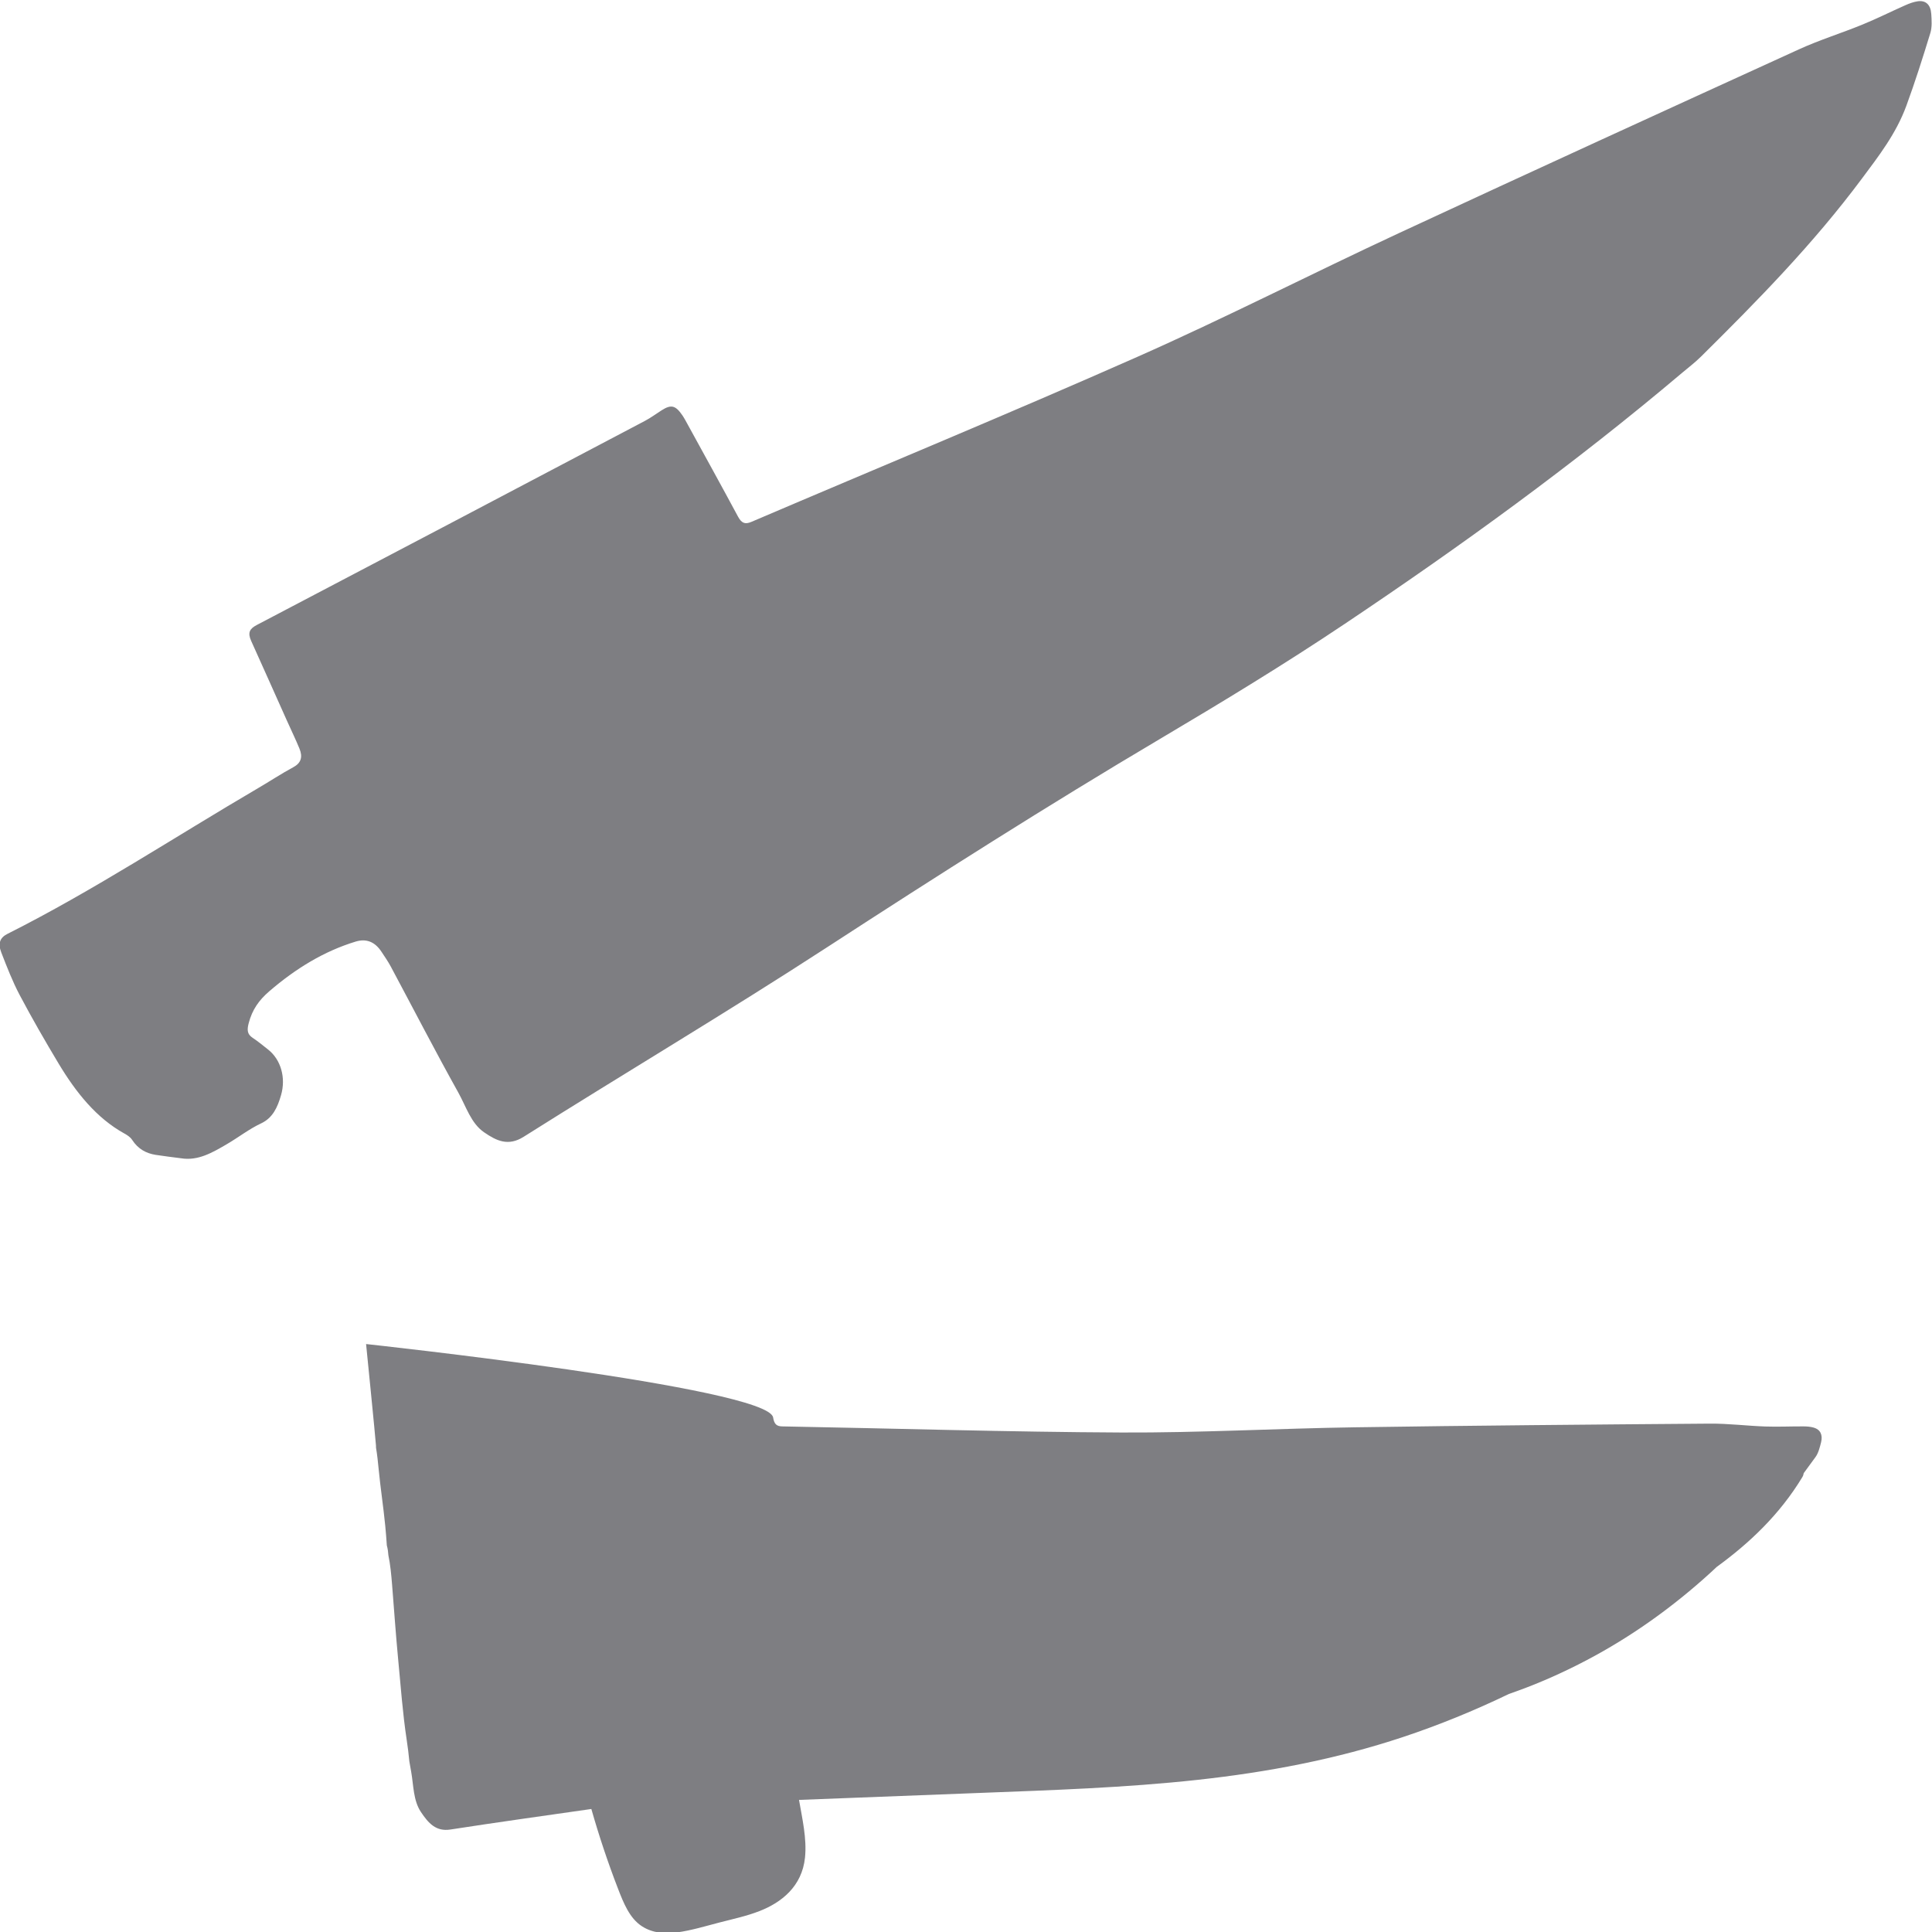 <?xml version="1.0" encoding="utf-8"?>
<!-- Generator: Adobe Illustrator 24.3.0, SVG Export Plug-In . SVG Version: 6.00 Build 0)  -->
<!DOCTYPE svg PUBLIC "-//W3C//DTD SVG 1.1//EN" "http://www.w3.org/Graphics/SVG/1.1/DTD/svg11.dtd">
<svg version="1.1" id="Layer_1" xmlns:x="http://ns.adobe.com/Extensibility/1.0/" xmlns:i="http://ns.adobe.com/AdobeIllustrator/10.0/" xmlns:graph="http://ns.adobe.com/Graphs/1.0/"
	 xmlns="http://www.w3.org/2000/svg" xmlns:xlink="http://www.w3.org/1999/xlink" x="0px" y="0px" viewBox="0 0 600 600"
	 enable-background="new 0 0 600 600" xml:space="preserve">
<g>
	<g>
		<path fill="#7E7E82" d="M56.209,359.709c-2.63-0.348-5.266-0.641-7.888-1.06c-2.897-0.463-5.408-1.776-7.279-4.643
			c-0.565-0.866-1.506-1.479-2.373-1.957c-8.71-4.802-15.07-12.751-20.515-21.826c-4.166-6.943-8.223-13.993-12.043-21.209
			c-2.203-4.161-3.947-8.686-5.692-13.161c-1.123-2.88-0.45-4.651,1.905-5.835c26.643-13.397,51.929-30.085,77.839-45.259
			c3.657-2.141,7.227-4.501,10.936-6.502c2.401-1.296,2.978-3.161,1.893-5.789c-1.245-3.016-2.663-5.932-3.993-8.9
			c-3.659-8.164-7.289-16.347-10.979-24.492c-1.175-2.594-0.505-3.811,1.713-4.973c40.214-21.072,80.395-42.23,120.571-63.402
			c1.776-0.936,3.438-2.179,5.156-3.271c2.947-1.874,4.312-1.573,6.428,1.508c0.614,0.894,1.131,1.885,1.662,2.854
			c5.225,9.528,10.483,19.031,15.633,28.616c1.104,2.055,2.172,2.516,4.143,1.673c39.946-17.073,80.053-33.63,119.832-51.234
			c27.317-12.089,54.116-25.822,81.27-38.441c41.352-19.218,82.794-38.163,124.245-57.08c6.444-2.941,13.165-5.014,19.701-7.685
			c4.515-1.845,8.922-4.061,13.399-6.041c1.23-0.544,2.521-1.02,3.817-1.205c2.451-0.349,3.988,1.051,4.179,3.907
			c0.131,1.968,0.271,4.144-0.277,5.932c-2.331,7.608-4.735,15.201-7.459,22.621c-3.198,8.711-8.615,15.649-13.836,22.657
			c-15.145,20.331-32.45,37.928-49.957,55.254c-1.833,1.814-3.865,3.346-5.813,4.993c-33.625,28.419-68.826,53.884-104.732,77.942
			c-18.824,12.613-38.101,24.314-57.447,35.775c-34.826,20.632-69.116,42.424-103.252,64.618
			c-31.172,20.267-62.982,39.146-94.372,58.946c-4.802,3.029-8.424,1.263-12.303-1.403c-4.051-2.784-5.601-8.044-7.997-12.343
			c-7.192-12.9-13.998-26.103-20.987-39.164c-0.852-1.593-1.884-3.053-2.862-4.546c-2.075-3.166-4.782-4.153-8.017-3.169
			c-9.829,2.99-18.635,8.374-26.846,15.446c-3.113,2.681-5.286,5.634-6.398,9.964c-0.527,2.051-0.439,3.355,1.213,4.455
			c1.698,1.131,3.311,2.447,4.927,3.742c3.888,3.117,5.47,8.684,3.94,14.038c-1.103,3.858-2.603,7.129-6.202,8.812
			c-3.69,1.726-7.068,4.373-10.647,6.461C65.977,357.94,61.486,360.592,56.209,359.709z"/>
	</g>
	<path fill="#7E7E82" d="M563.325,443.374c-1.046-0.311-2.163-0.391-3.25-0.396c-3.956-0.019-7.917,0.172-11.868,0.034
		c-5.719-0.2-11.429-0.936-17.146-0.892c-36.773,0.282-73.546,0.589-110.319,1.142c-24.148,0.363-48.303,1.727-72.442,1.615
		c-35.15-0.162-70.287-1.261-105.431-1.899c-1.734-0.031-2.441-0.77-2.771-2.773c-1.539-9.345-126.407-22.8-126.407-22.8
		s2.876,28.702,3.071,31.511c0.017,0.242,0.02,0.47,0.015,0.689c0.38,2.191,0.602,4.429,0.817,6.65
		c0.573,5.921,1.482,11.76,2.056,17.679c0.195,2.006,0.349,4.017,0.485,6.03c0.282,0.977,0.415,2.007,0.484,3.044
		c0.629,3.005,0.906,6.163,1.148,9.152c0.622,7.7,1.145,15.405,1.879,23.09c0.798,8.347,1.403,16.796,2.654,25.057
		c0.338,2.234,0.627,4.448,0.824,6.682c0.189,1.081,0.376,2.163,0.57,3.243c0.757,4.222,0.618,8.901,3.035,12.515
		c2.315,3.46,4.66,6.122,9.133,5.432c14.584-2.253,29.189-4.288,43.789-6.378c2.38,8.361,5.12,16.571,8.22,24.598
		c1.767,4.575,3.635,9.346,7.536,11.851c3.305,2.122,7.2,2.37,10.861,1.875c4.458-0.603,8.837-1.954,13.214-3.086
		c4.142-1.071,8.358-1.964,12.393-3.537c6.732-2.625,13.198-7.589,14.129-16.622c0.606-5.875-0.862-12.101-1.861-17.902
		c18.611-0.718,37.223-1.436,55.834-2.154c22.701-0.876,45.43-1.61,68.058-4.086c21.517-2.354,42.91-6.371,63.737-13.304
		c11.14-3.708,22.104-8.181,32.827-13.355c0.974-0.339,1.943-0.686,2.907-1.037c7.255-2.64,14.359-5.832,21.296-9.482
		c13.728-7.223,26.691-16.422,38.586-27.306c0.589-0.539,1.171-1.086,1.754-1.633c10.174-7.398,19.54-16.257,26.558-27.829
		c0.267-0.44,0.414-0.877,0.468-1.297c1.23-1.665,2.454-3.336,3.669-5.016c0.876-1.212,1.321-2.971,1.719-4.565
		C566.135,445.603,565.304,443.962,563.325,443.374z"/>
</g>
</svg>
